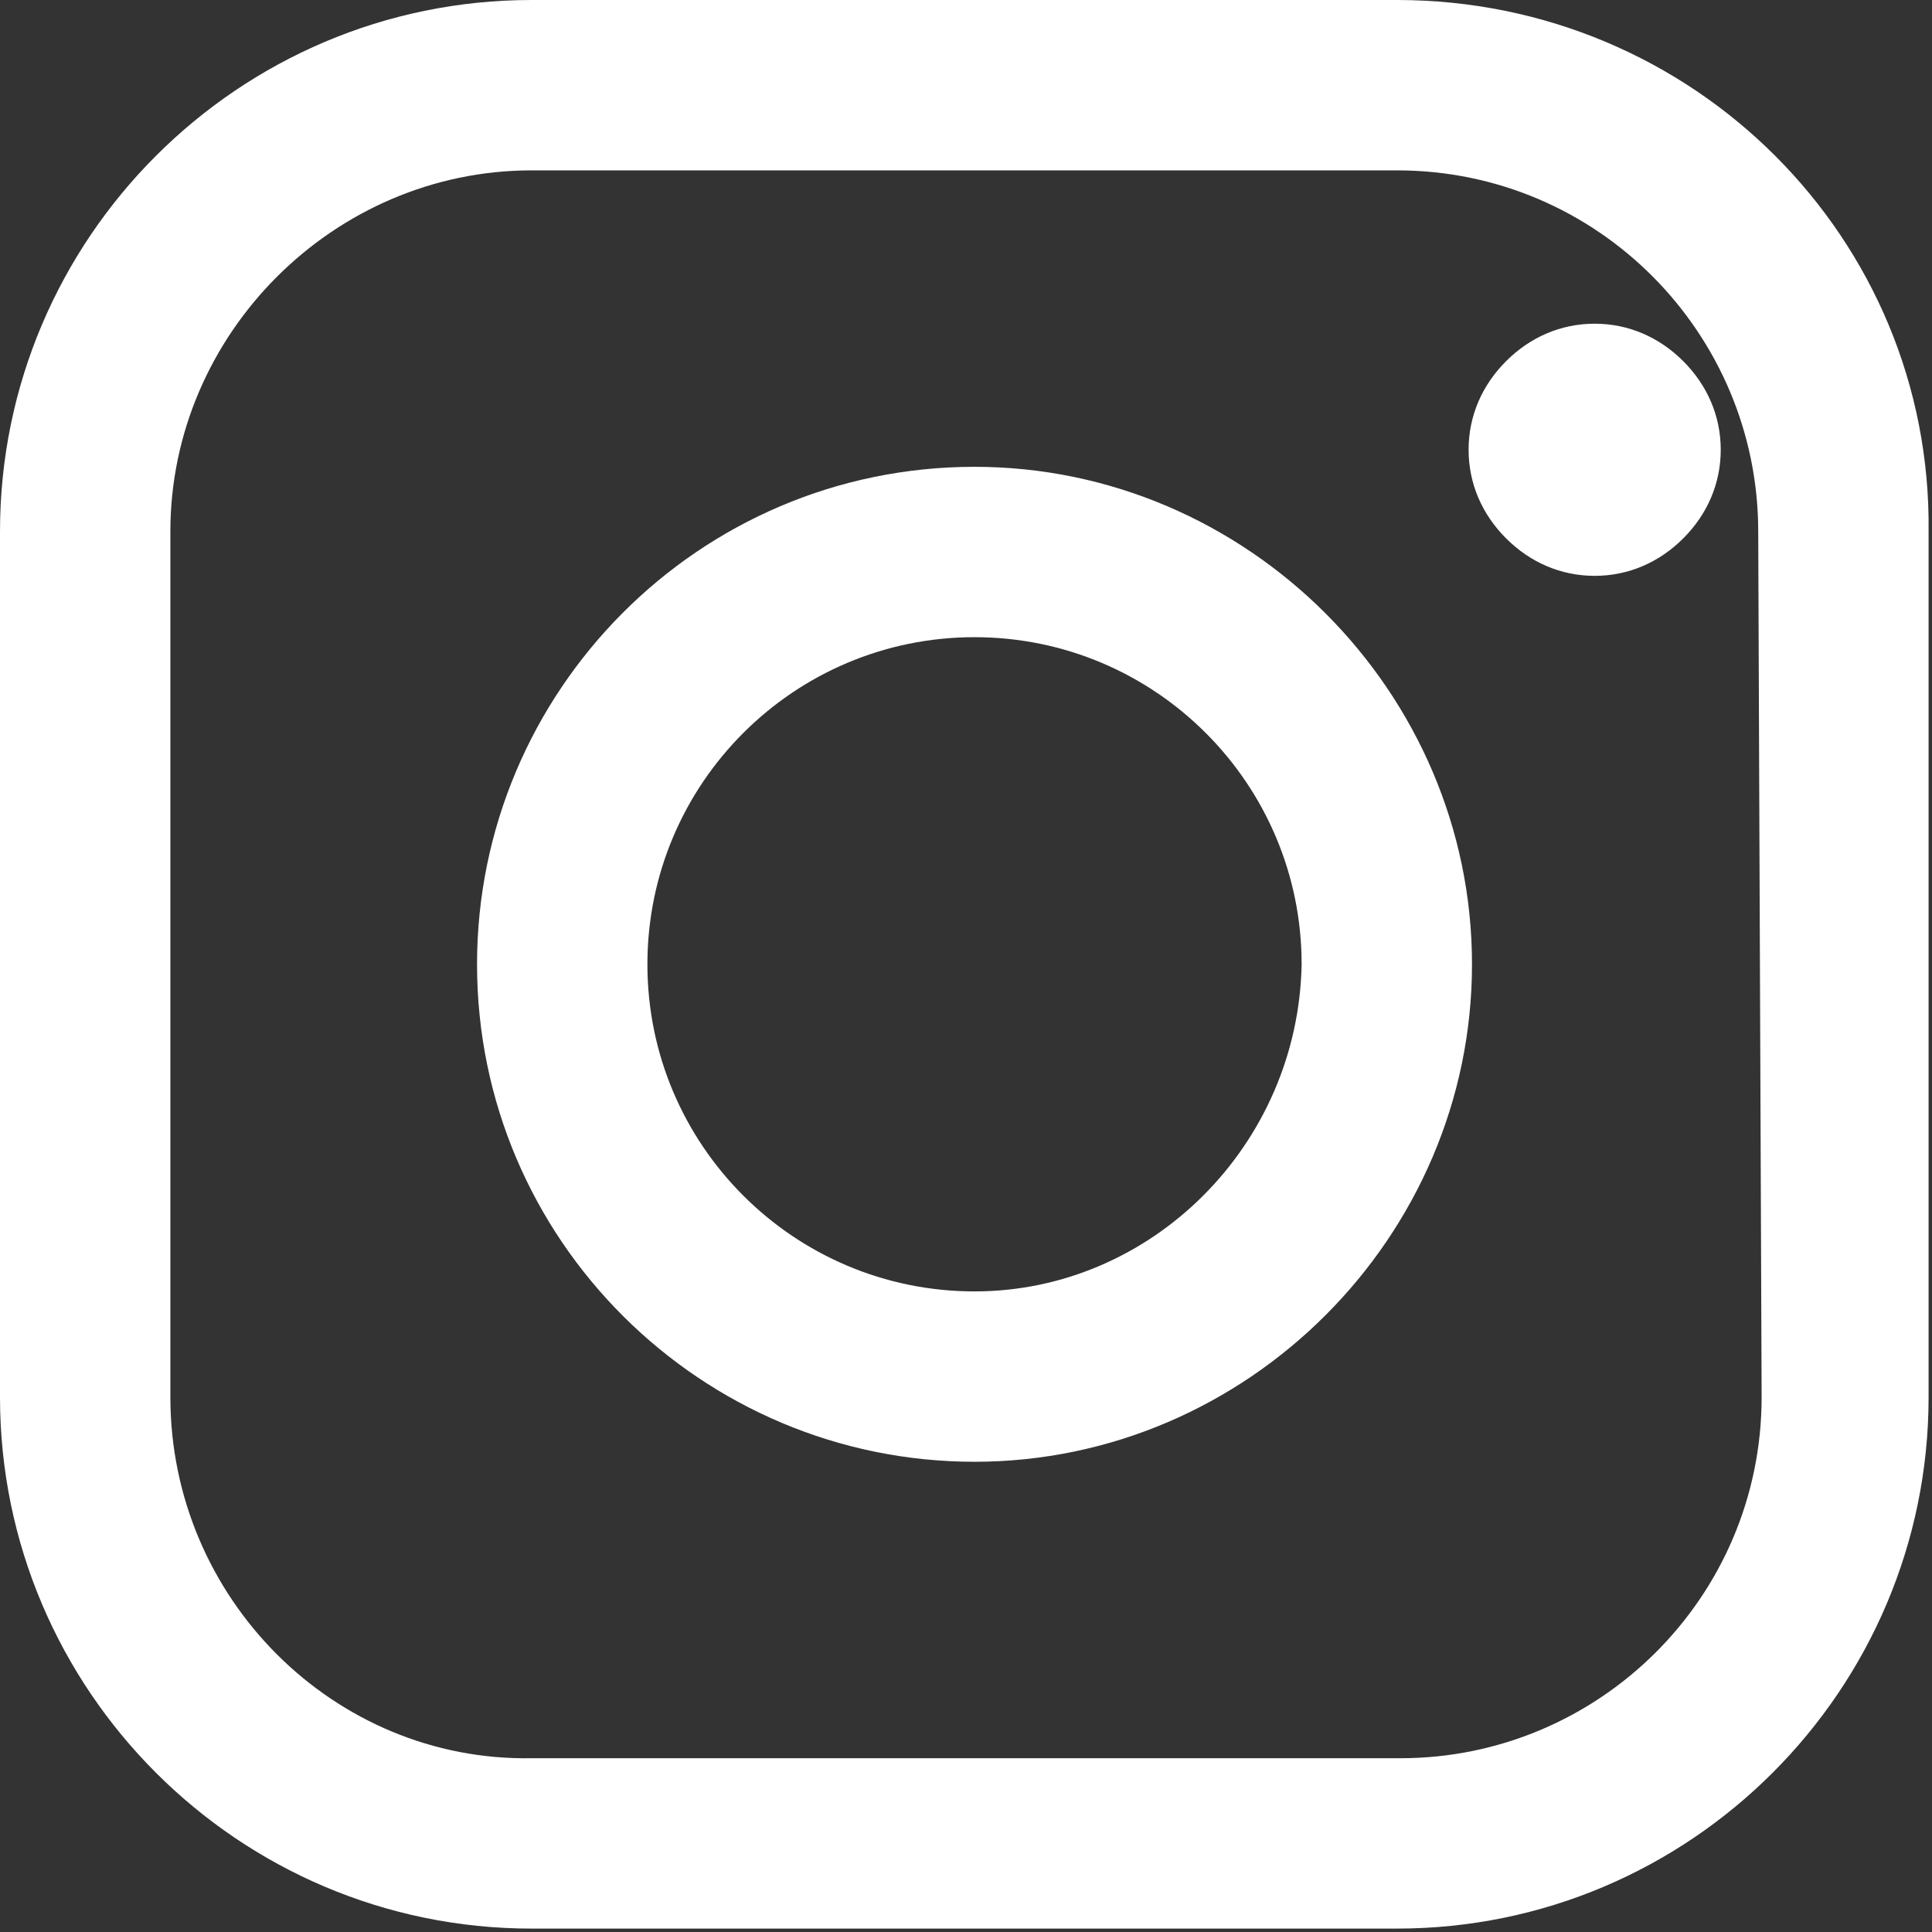 <?xml version="1.0" encoding="utf-8"?>
<!-- Generator: Adobe Illustrator 21.0.0, SVG Export Plug-In . SVG Version: 6.00 Build 0)  -->
<svg version="1.1" id="Layer_1" xmlns="http://www.w3.org/2000/svg" xmlns:xlink="http://www.w3.org/1999/xlink" x="0px" y="0px"
	 viewBox="0 0 56.7 56.7" style="enable-background:new 0 0 56.7 56.7;" xml:space="preserve">
<rect x="0" y="0" width="56.7" height="56.7" fill="#333333" stroke="none"/>
<style type="text/css">
	.st0{fill:#ffffff;}
</style>
<path class="st0" d="M41,0H15.6C7,0,0,7,0,15.6V41c0,8.6,7,15.6,15.6,15.6H41c8.6,0,15.6-7,15.6-15.6V15.6C56.7,7,49.7,0,41,0z
	 M51.7,41c0,5.9-4.8,10.6-10.6,10.6H15.6C9.8,51.7,5,46.9,5,41V15.6C5,9.8,9.8,5,15.6,5H41c5.9,0,10.6,4.8,10.6,10.6L51.7,41
	L51.7,41z M28.6,13.7c-8.1,0-14.6,6.6-14.6,14.6c0,8.1,6.6,14.6,14.6,14.6s14.6-6.6,14.6-14.6C43.2,20.3,36.6,13.7,28.6,13.7z
	 M28.6,37.9c-5.3,0-9.6-4.3-9.6-9.6c0-5.3,4.3-9.6,9.6-9.6s9.6,4.3,9.6,9.6C38.1,33.6,33.8,37.9,28.6,37.9z M46.8,9.5
	c-1,0-1.9,0.4-2.6,1.1c-0.7,0.7-1.1,1.6-1.1,2.6c0,1,0.4,1.9,1.1,2.6c0.7,0.7,1.6,1.1,2.6,1.1c1,0,1.9-0.4,2.6-1.1
	c0.7-0.7,1.1-1.6,1.1-2.6c0-1-0.4-1.9-1.1-2.6C48.7,9.9,47.8,9.5,46.8,9.5z"/>
</svg>
